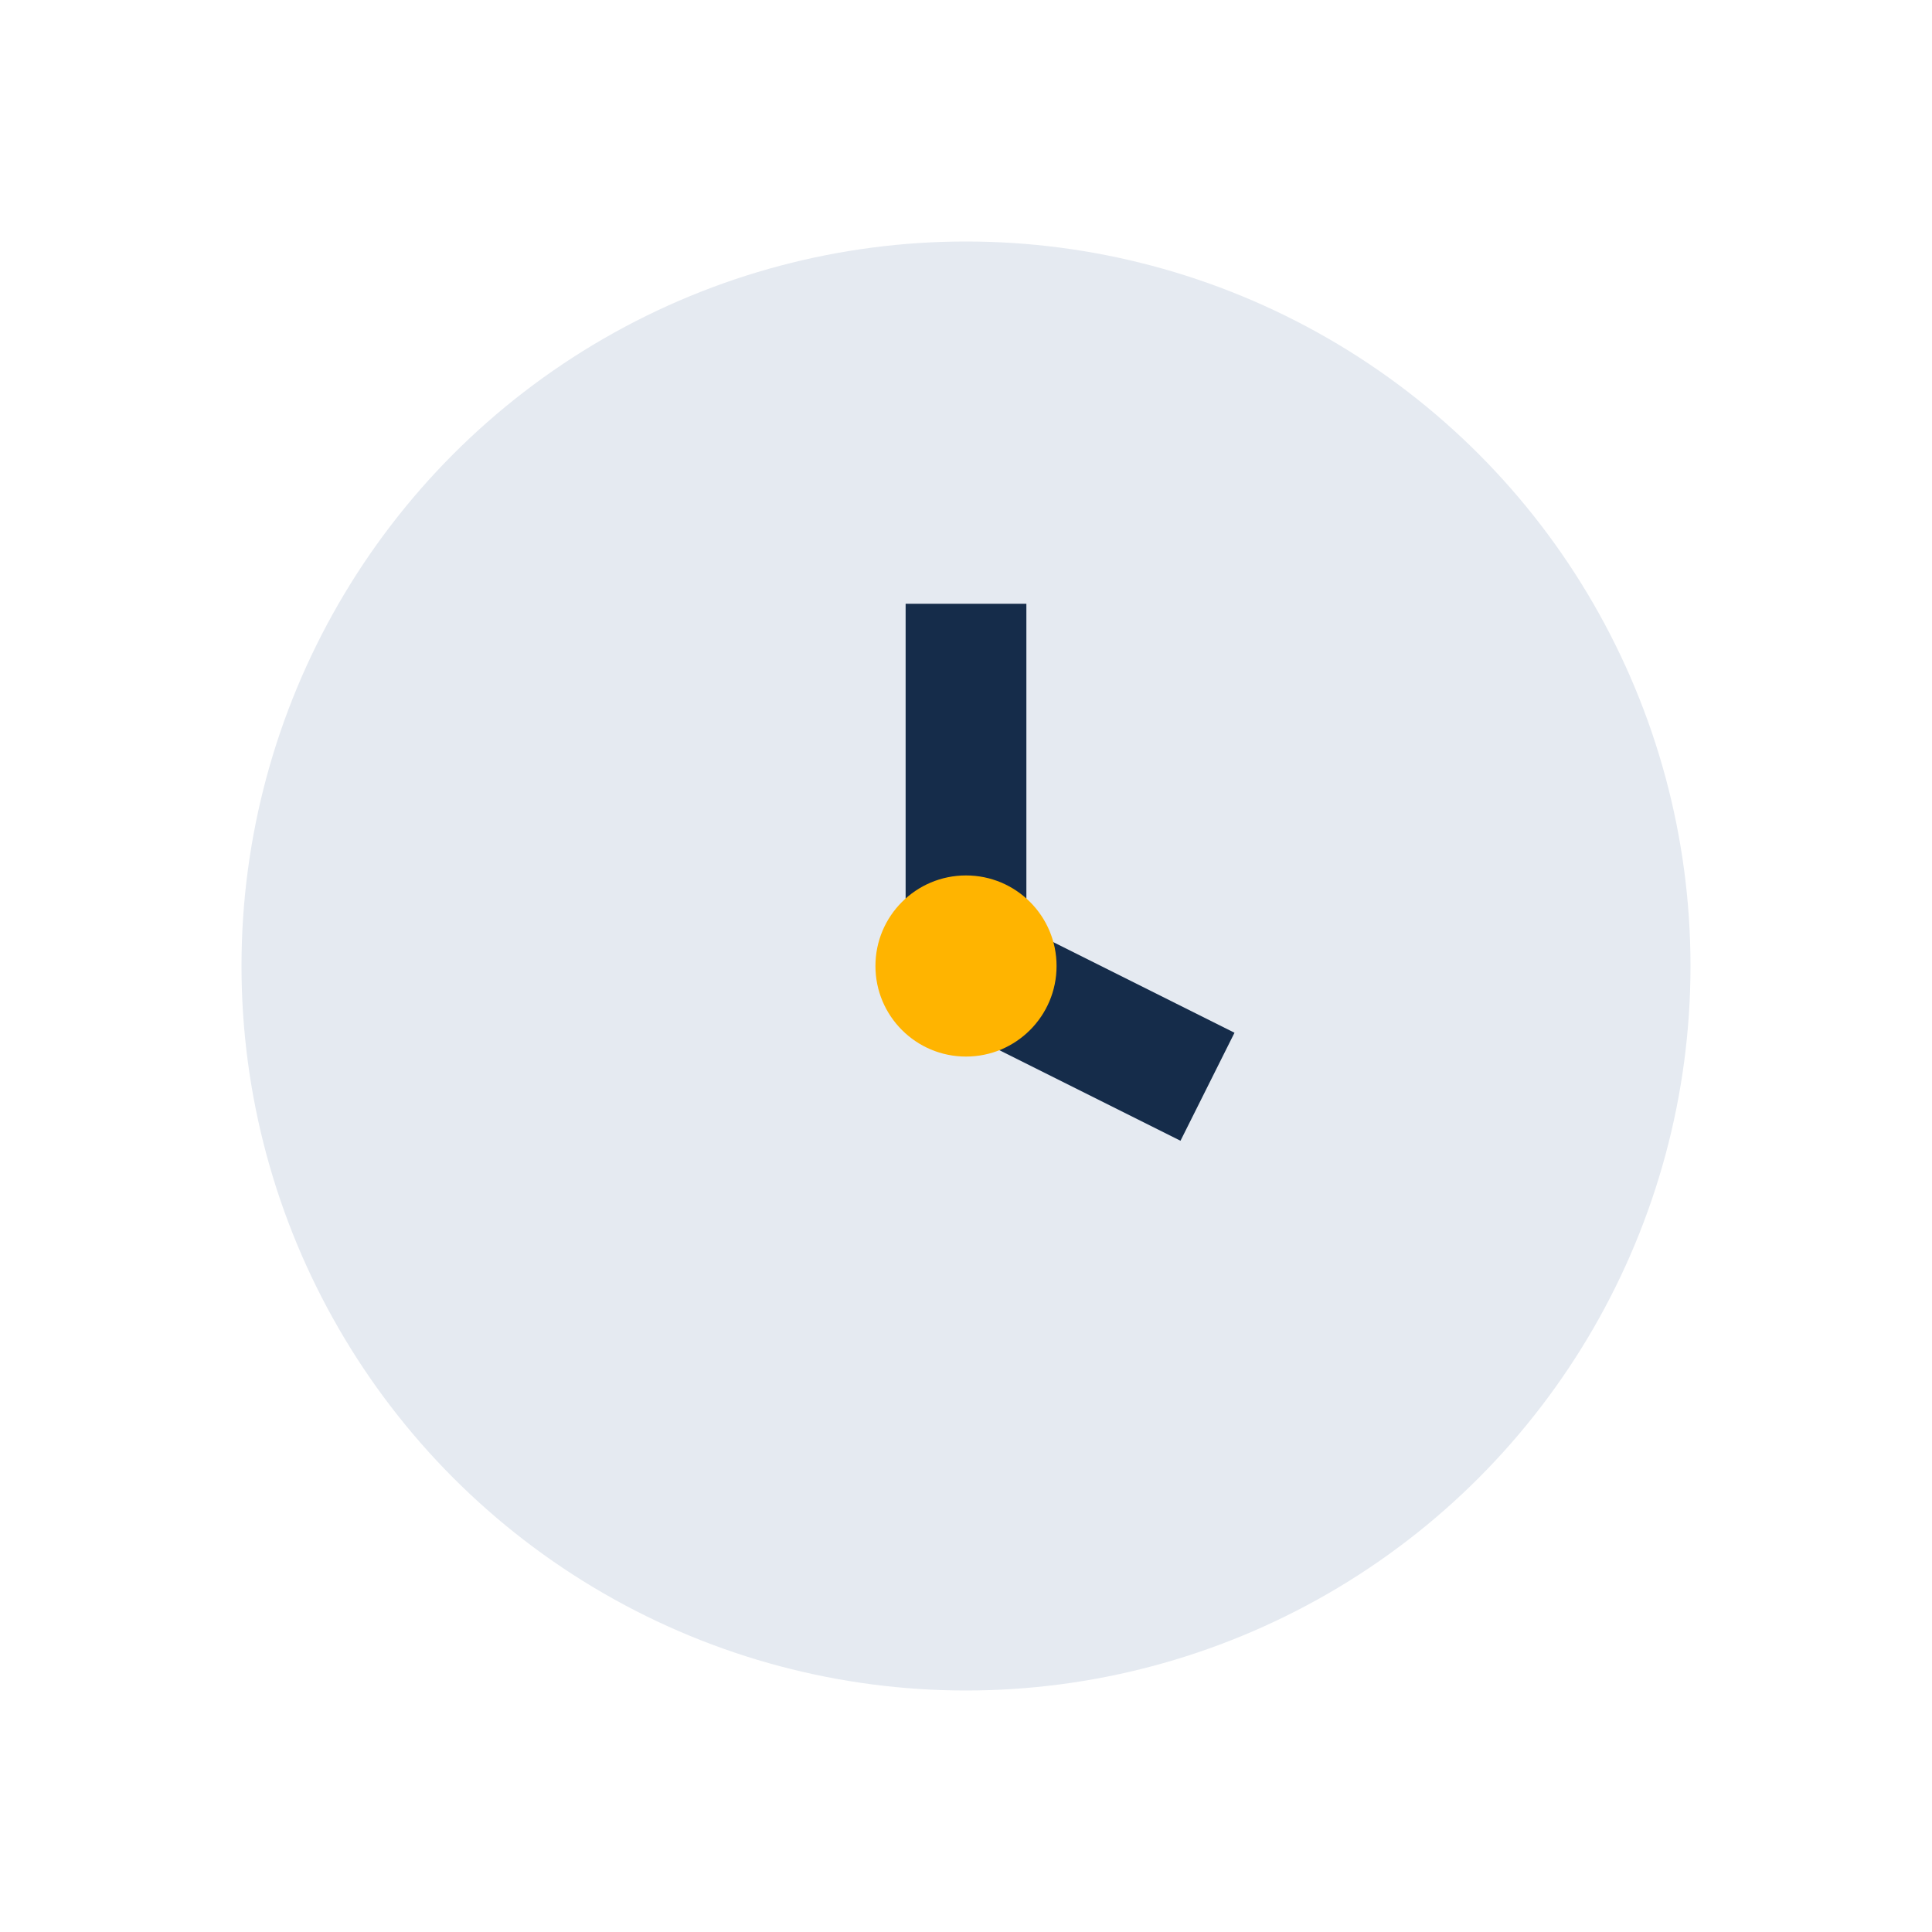 <?xml version="1.0" encoding="UTF-8"?>
<svg xmlns="http://www.w3.org/2000/svg" width="32" height="32" viewBox="0 0 32 32"><circle cx="16" cy="16" r="12" fill="#e5eaf1"/><path d="M16 10v6l4 2" stroke="#152c4a" stroke-width="2" fill="none"/><circle cx="16" cy="16" r="1.5" fill="#ffb400"/></svg>